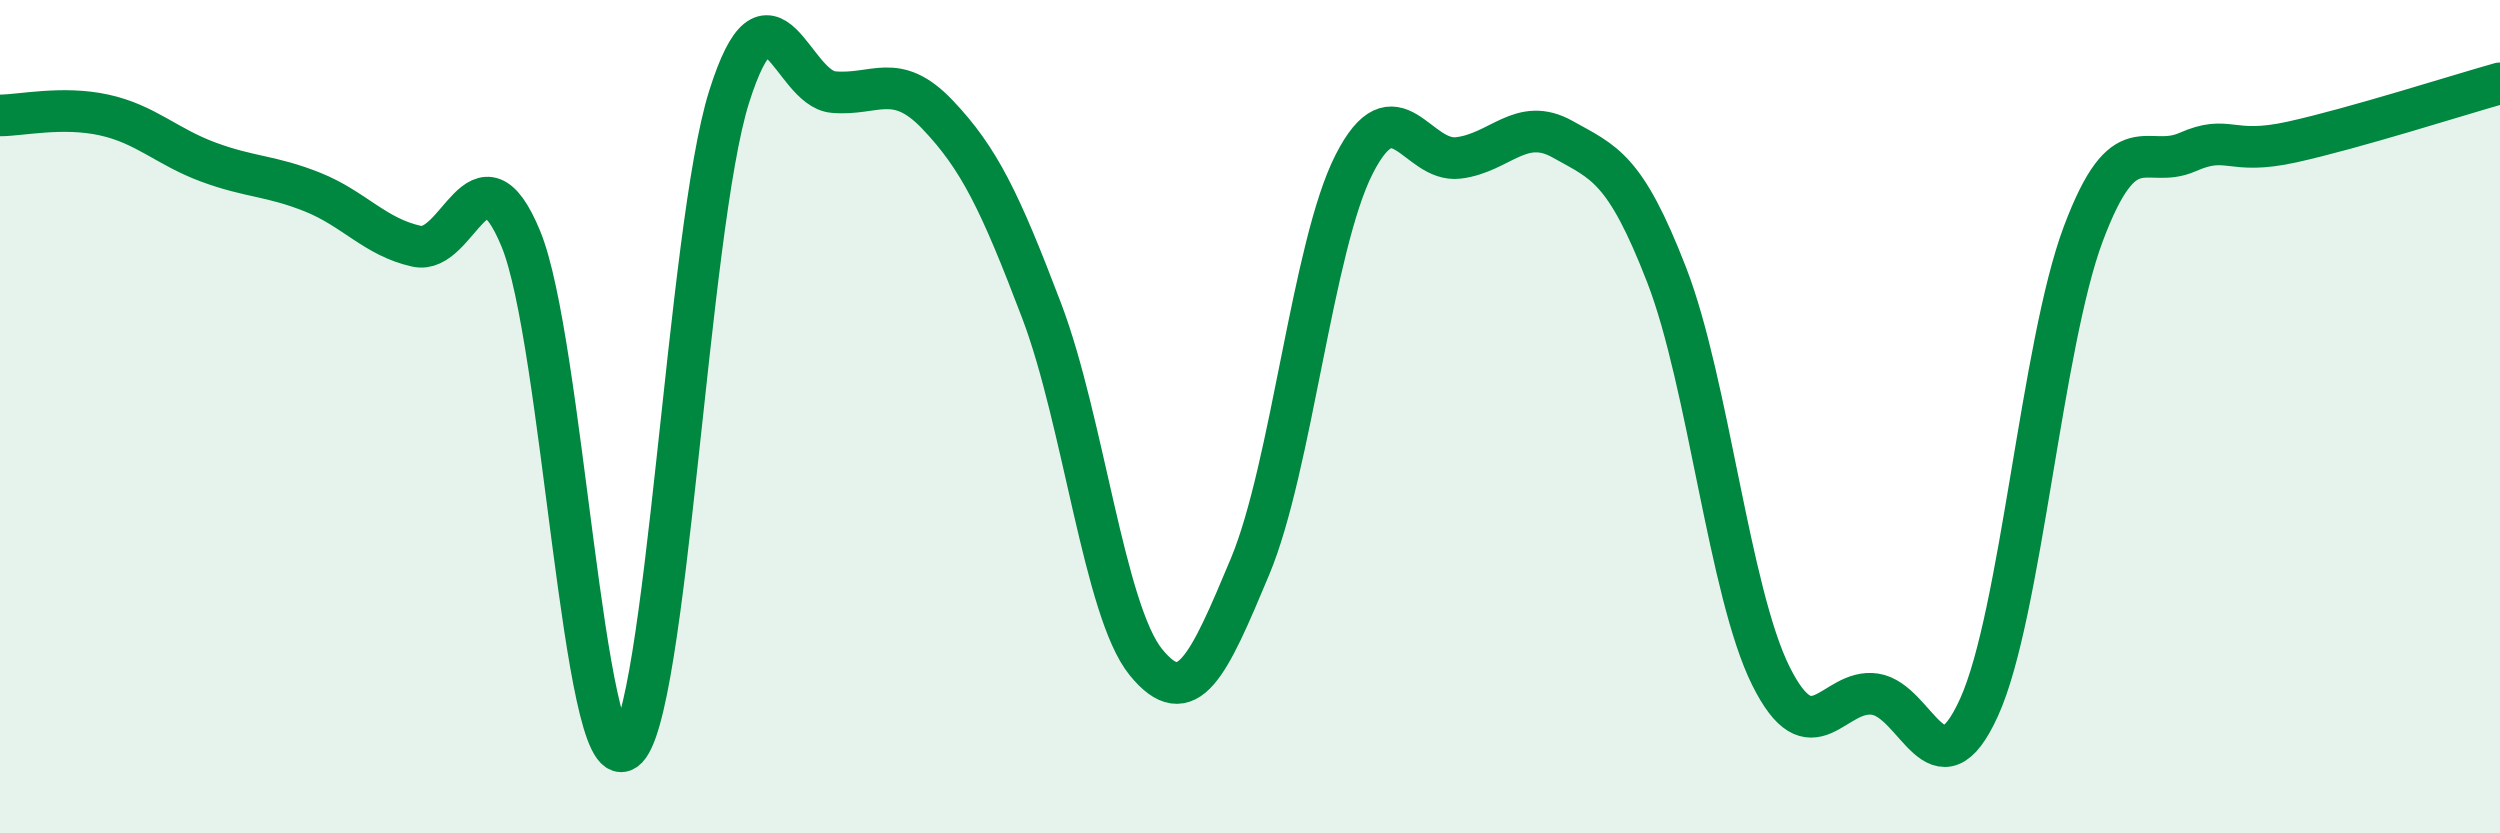 
    <svg width="60" height="20" viewBox="0 0 60 20" xmlns="http://www.w3.org/2000/svg">
      <path
        d="M 0,2.77 C 0.5,2.77 1.5,2.54 2.5,2.76 C 3.5,2.98 4,3.52 5,3.89 C 6,4.26 6.5,4.21 7.5,4.61 C 8.5,5.01 9,5.69 10,5.91 C 11,6.13 11.5,3.31 12.5,5.73 C 13.5,8.15 14,18.68 15,18 C 16,17.32 16.5,5.48 17.5,2.32 C 18.5,-0.84 19,2.12 20,2.21 C 21,2.3 21.5,1.7 22.5,2.75 C 23.5,3.8 24,4.83 25,7.46 C 26,10.09 26.5,14.66 27.5,15.89 C 28.5,17.12 29,15.99 30,13.6 C 31,11.21 31.5,5.9 32.5,3.94 C 33.5,1.98 34,3.91 35,3.79 C 36,3.67 36.5,2.78 37.5,3.34 C 38.5,3.9 39,4.02 40,6.6 C 41,9.18 41.5,14.21 42.5,16.22 C 43.5,18.23 44,16.51 45,16.66 C 46,16.81 46.5,19.18 47.5,16.97 C 48.5,14.76 49,8.27 50,5.61 C 51,2.95 51.5,4.09 52.5,3.65 C 53.5,3.21 53.5,3.74 55,3.41 C 56.5,3.08 59,2.28 60,2L60 20L0 20Z"
        fill="#008740"
        opacity="0.1"
        stroke-linecap="round"
        stroke-linejoin="round"
      />
      <path
        d="M 0,2.77 C 0.5,2.77 1.5,2.54 2.5,2.76 C 3.5,2.98 4,3.52 5,3.89 C 6,4.26 6.5,4.21 7.5,4.61 C 8.5,5.01 9,5.69 10,5.91 C 11,6.13 11.5,3.31 12.5,5.73 C 13.5,8.15 14,18.68 15,18 C 16,17.32 16.5,5.48 17.5,2.32 C 18.5,-0.84 19,2.12 20,2.21 C 21,2.3 21.5,1.7 22.5,2.75 C 23.5,3.8 24,4.83 25,7.46 C 26,10.09 26.5,14.66 27.5,15.89 C 28.5,17.12 29,15.99 30,13.6 C 31,11.21 31.5,5.9 32.5,3.94 C 33.5,1.98 34,3.91 35,3.79 C 36,3.67 36.5,2.78 37.5,3.34 C 38.5,3.9 39,4.02 40,6.6 C 41,9.18 41.5,14.21 42.5,16.22 C 43.5,18.23 44,16.51 45,16.66 C 46,16.81 46.5,19.18 47.5,16.97 C 48.5,14.76 49,8.27 50,5.61 C 51,2.95 51.5,4.09 52.5,3.65 C 53.5,3.21 53.5,3.74 55,3.41 C 56.5,3.08 59,2.28 60,2"
        stroke="#008740"
        stroke-width="1"
        fill="none"
        stroke-linecap="round"
        stroke-linejoin="round"
      />
    </svg>
  